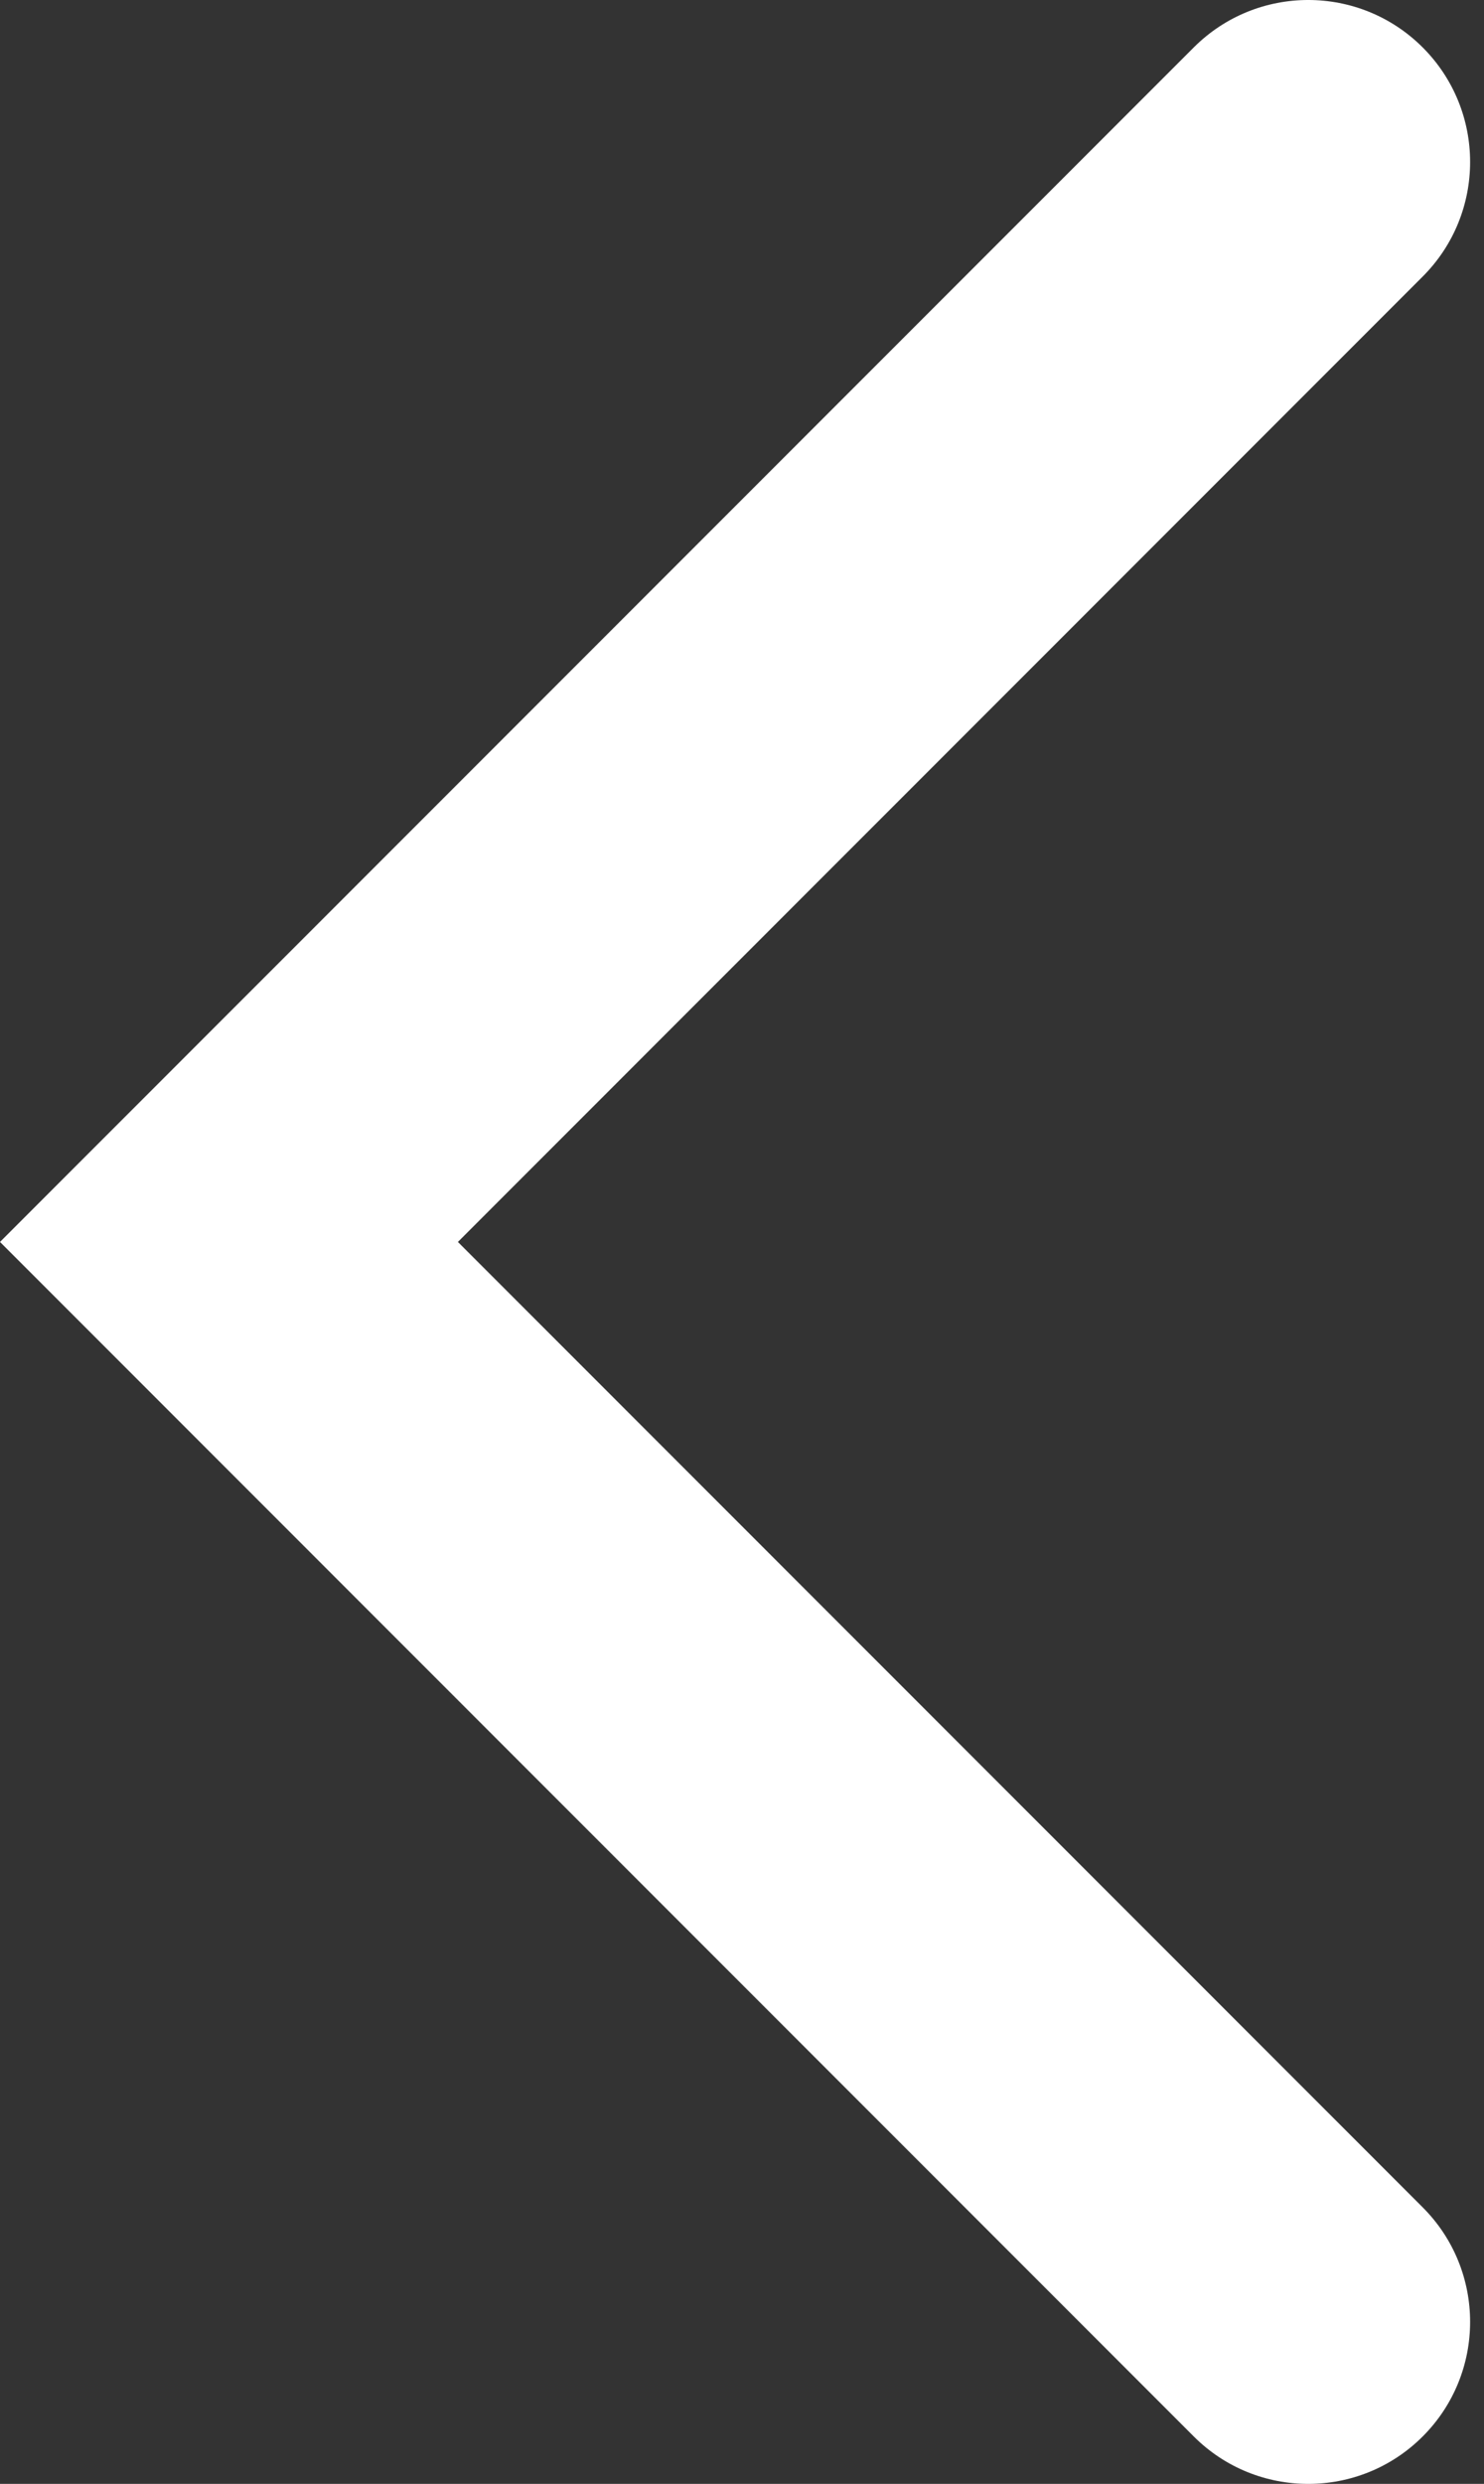 <?xml version="1.0" encoding="UTF-8"?> <svg xmlns="http://www.w3.org/2000/svg" width="55" height="92" viewBox="0 0 55 92" fill="none"><rect x="0" y="0" width="55" height="92" fill="#333333" stroke="none"/> <path fill-rule="evenodd" clip-rule="evenodd" d="M52.728 1.757C55.071 4.101 55.071 7.899 52.728 10.243L16.971 46L52.728 81.757C55.071 84.1 55.071 87.9 52.728 90.243C50.385 92.586 46.586 92.586 44.243 90.243L0 46L44.243 1.757C46.586 -0.586 50.385 -0.586 52.728 1.757Z" fill="white"></path> </svg> 